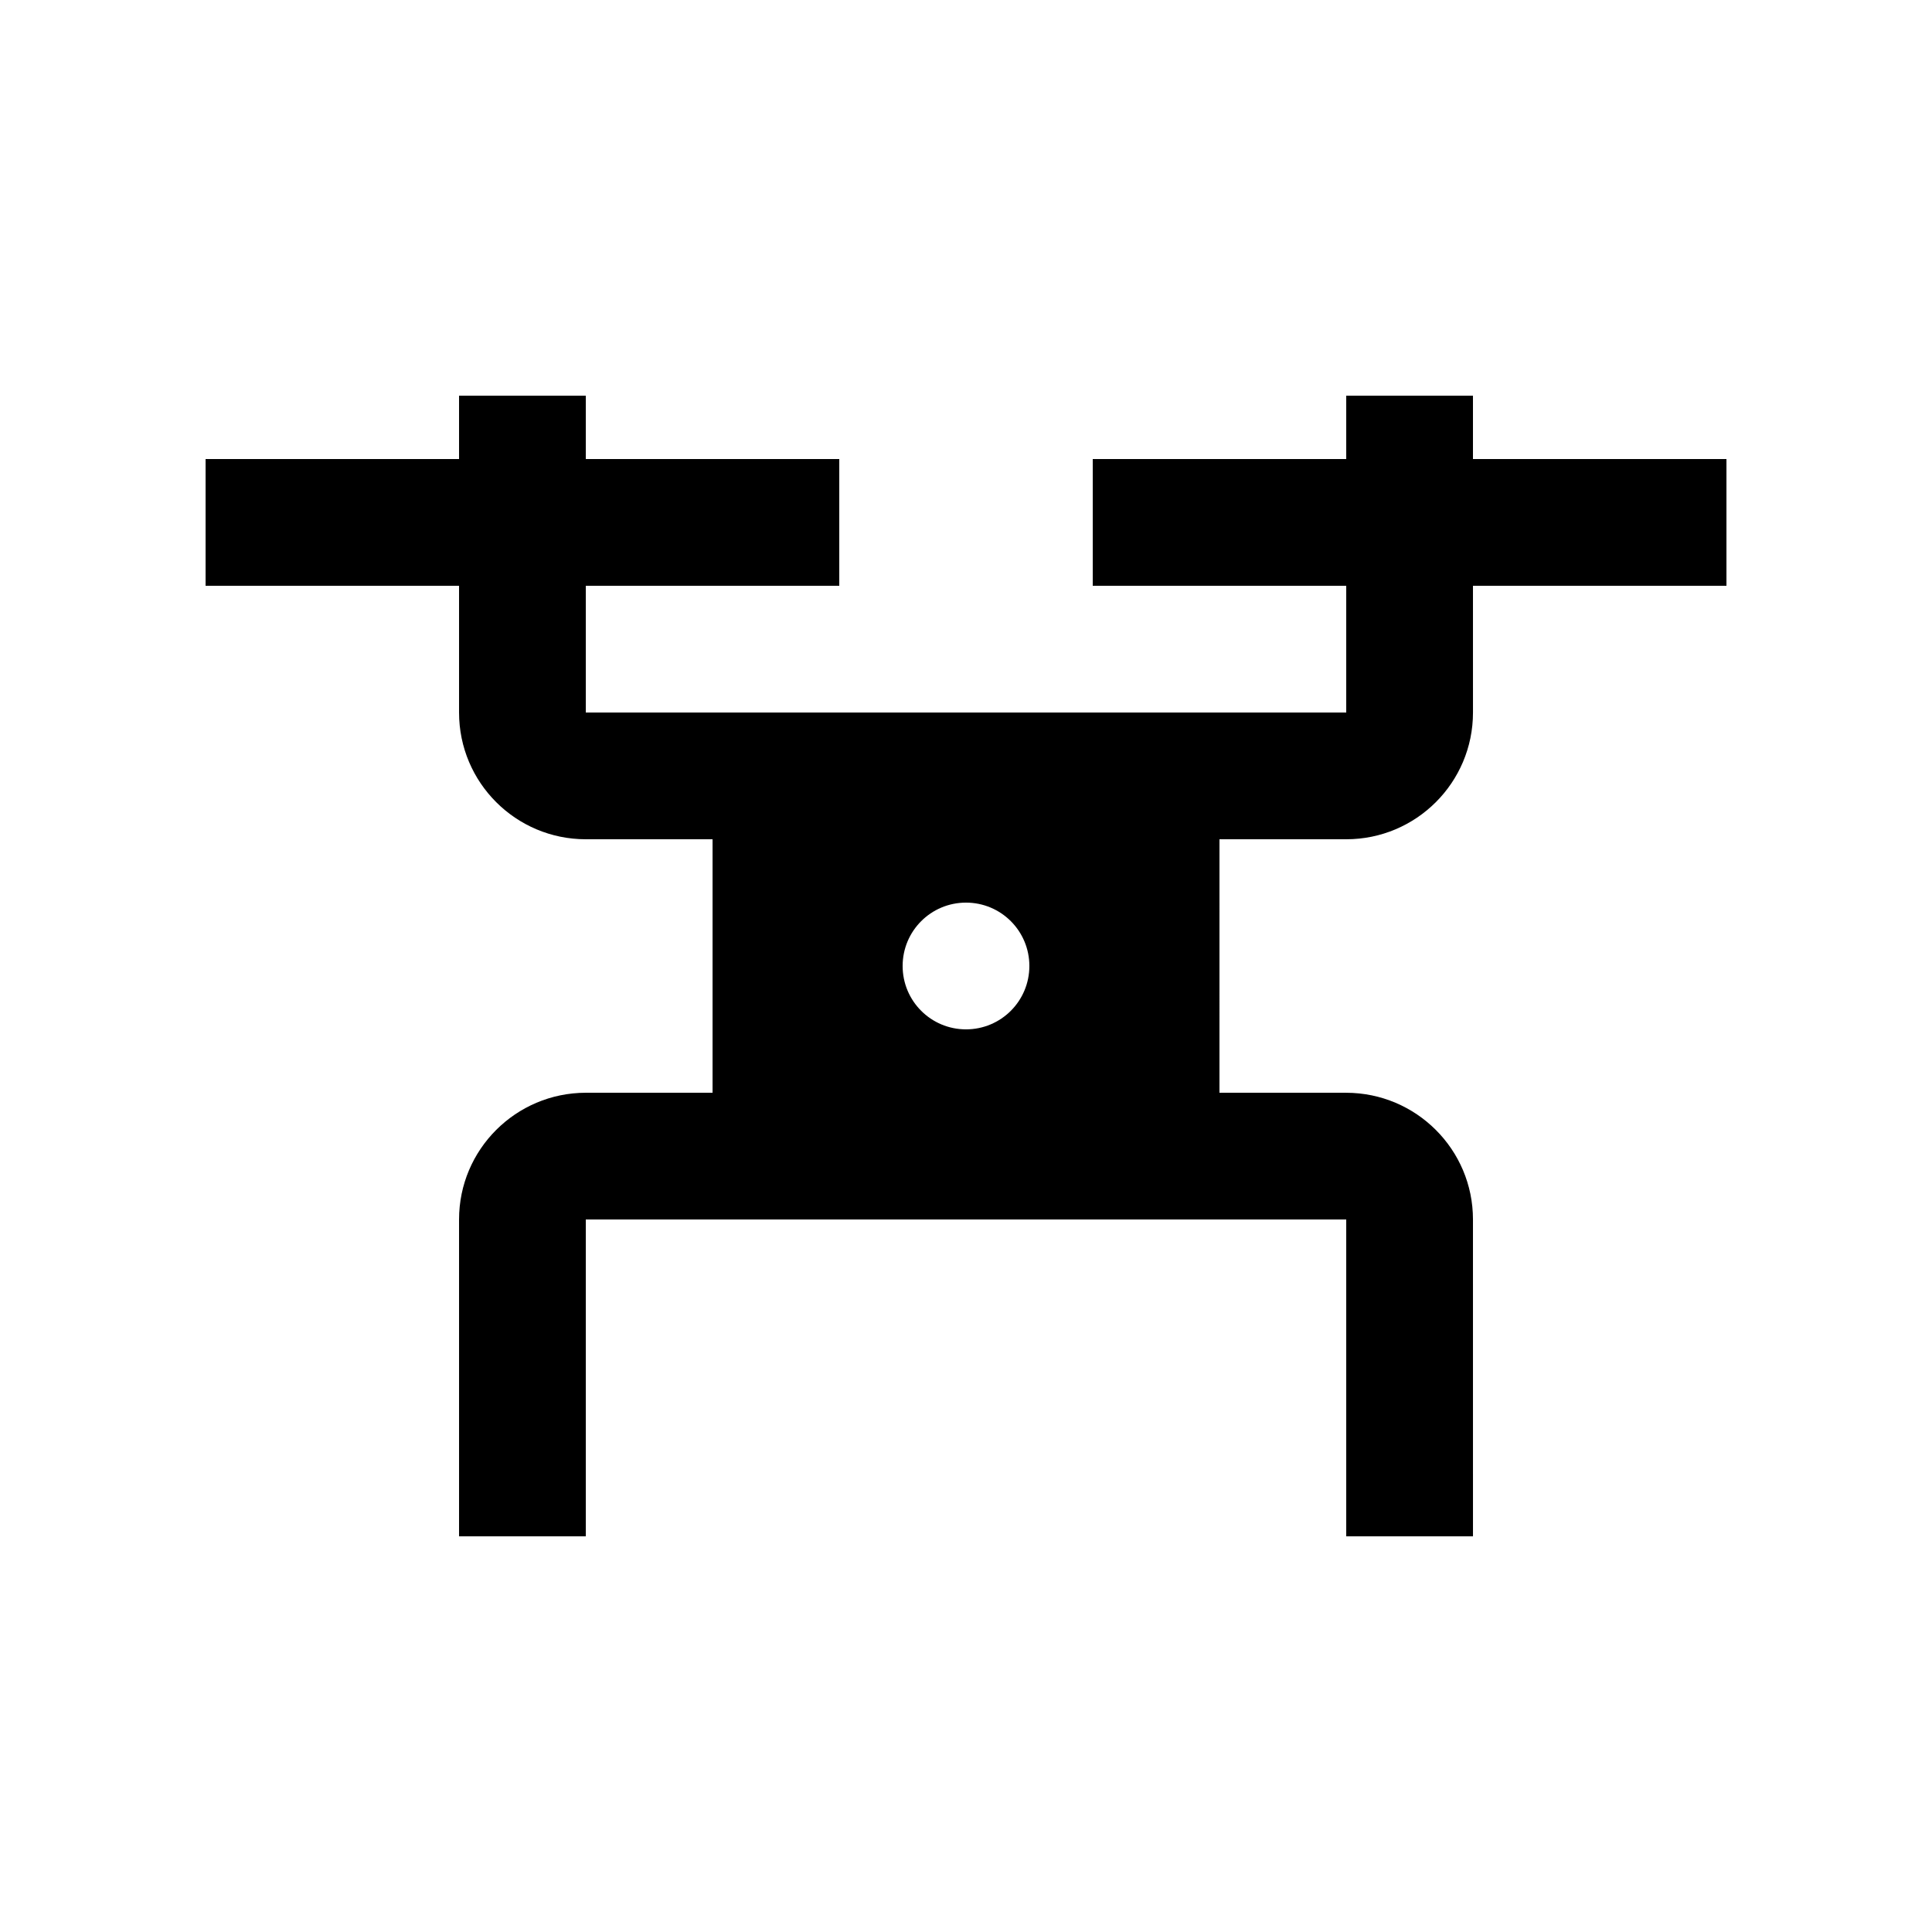 <?xml version="1.0" encoding="UTF-8"?>
<!-- Uploaded to: SVG Repo, www.svgrepo.com, Generator: SVG Repo Mixer Tools -->
<svg fill="#000000" width="800px" height="800px" version="1.1" viewBox="144 144 512 512" xmlns="http://www.w3.org/2000/svg">
 <path d="m534.35 265.65v-16.793h-33.586v16.793h-67.176v33.59h67.176v33.59l-201.52-0.004v-33.586h67.172v-33.59h-67.172v-16.793h-33.59v16.793h-67.172v33.59h67.172v33.59c0 18.566 15.055 33.582 33.59 33.582h33.59v67.18l-33.59-0.004c-18.551 0.031-33.59 15.055-33.59 33.582v83.973h33.59v-83.969h201.52v83.969h33.59l-0.004-83.969c0-18.531-15.039-33.555-33.59-33.582h-33.59l0.004-67.18h33.59c18.535 0 33.59-15.02 33.59-33.582l-0.004-33.59h67.176v-33.59zm-134.35 151.14c-9.285 0-16.793-7.508-16.793-16.793s7.508-16.793 16.793-16.793 16.793 7.508 16.793 16.793c-0.004 9.289-7.508 16.793-16.793 16.793z"/>
</svg>